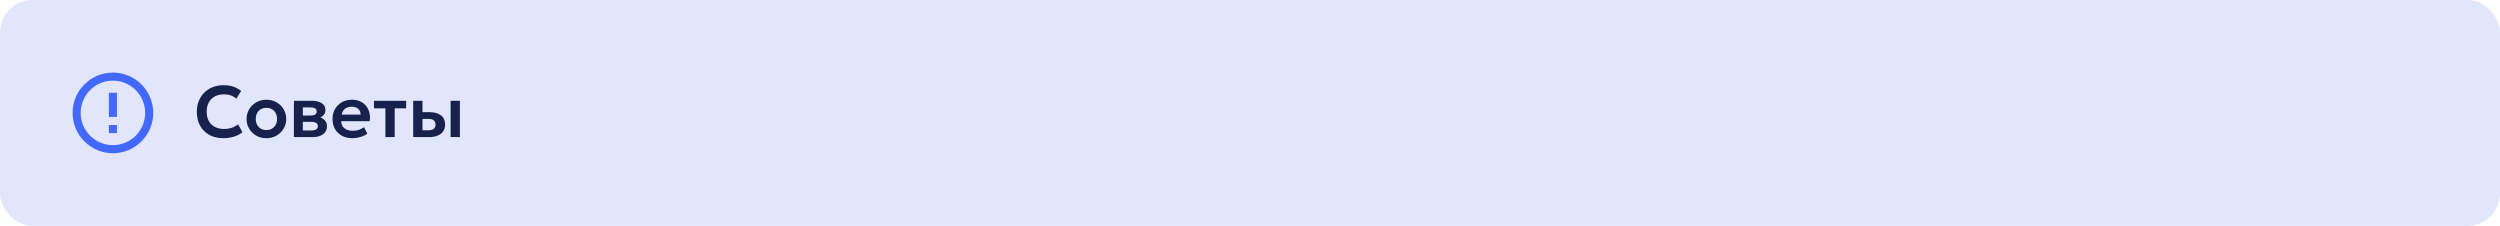 <?xml version="1.0" encoding="UTF-8"?> <svg xmlns="http://www.w3.org/2000/svg" width="620" height="56" viewBox="0 0 620 56" fill="none"><rect width="620" height="56" rx="8" fill="#E1E6FC"></rect><path d="M27 31H29V33H27V31ZM27 23H29V29H27V23ZM28 18C22.47 18 18 22.5 18 28C18 30.652 19.054 33.196 20.929 35.071C21.858 36 22.96 36.736 24.173 37.239C25.386 37.741 26.687 38 28 38C30.652 38 33.196 36.946 35.071 35.071C36.946 33.196 38 30.652 38 28C38 26.687 37.741 25.386 37.239 24.173C36.736 22.96 36 21.858 35.071 20.929C34.142 20 33.04 19.264 31.827 18.761C30.614 18.259 29.313 18 28 18ZM28 36C25.878 36 23.843 35.157 22.343 33.657C20.843 32.157 20 30.122 20 28C20 25.878 20.843 23.843 22.343 22.343C23.843 20.843 25.878 20 28 20C30.122 20 32.157 20.843 33.657 22.343C35.157 23.843 36 25.878 36 28C36 30.122 35.157 32.157 33.657 33.657C32.157 35.157 30.122 36 28 36Z" fill="#0033FF" fill-opacity="0.7"></path><path d="M55.362 34.27C54.054 34.27 52.908 34 51.924 33.46C50.94 32.92 50.175 32.161 49.629 31.183C49.083 30.199 48.81 29.044 48.81 27.718C48.81 26.752 48.969 25.87 49.287 25.072C49.611 24.268 50.067 23.572 50.655 22.984C51.249 22.39 51.945 21.934 52.743 21.616C53.547 21.292 54.429 21.13 55.389 21.13C56.379 21.13 57.225 21.256 57.927 21.508C58.629 21.754 59.253 22.105 59.799 22.561L58.602 24.478C58.218 24.112 57.768 23.842 57.252 23.668C56.742 23.488 56.175 23.398 55.551 23.398C54.885 23.398 54.288 23.497 53.76 23.695C53.232 23.893 52.782 24.181 52.41 24.559C52.038 24.931 51.753 25.381 51.555 25.909C51.357 26.437 51.258 27.031 51.258 27.691C51.258 28.597 51.435 29.371 51.789 30.013C52.143 30.649 52.647 31.138 53.301 31.48C53.955 31.822 54.732 31.993 55.632 31.993C56.238 31.993 56.829 31.9 57.405 31.714C57.987 31.528 58.536 31.231 59.052 30.823L60.132 32.794C59.532 33.262 58.836 33.625 58.044 33.883C57.258 34.141 56.364 34.27 55.362 34.27ZM66.067 34.27C65.107 34.27 64.255 34.054 63.511 33.622C62.773 33.184 62.194 32.605 61.774 31.885C61.354 31.159 61.144 30.364 61.144 29.5C61.144 28.864 61.264 28.258 61.504 27.682C61.744 27.106 62.083 26.599 62.521 26.161C62.965 25.717 63.487 25.369 64.087 25.117C64.687 24.859 65.347 24.73 66.067 24.73C67.021 24.73 67.867 24.946 68.605 25.378C69.349 25.81 69.931 26.389 70.351 27.115C70.777 27.841 70.99 28.636 70.99 29.5C70.99 30.136 70.867 30.742 70.621 31.318C70.381 31.888 70.042 32.395 69.604 32.839C69.166 33.283 68.647 33.634 68.047 33.892C67.447 34.144 66.787 34.27 66.067 34.27ZM66.058 32.254C66.568 32.254 67.021 32.143 67.417 31.921C67.819 31.693 68.134 31.375 68.362 30.967C68.59 30.553 68.704 30.064 68.704 29.5C68.704 28.936 68.59 28.447 68.362 28.033C68.134 27.619 67.822 27.301 67.426 27.079C67.03 26.857 66.577 26.746 66.067 26.746C65.557 26.746 65.101 26.857 64.699 27.079C64.303 27.301 63.991 27.619 63.763 28.033C63.541 28.447 63.43 28.936 63.43 29.5C63.43 30.064 63.544 30.553 63.772 30.967C64 31.375 64.312 31.693 64.708 31.921C65.104 32.143 65.554 32.254 66.058 32.254ZM72.887 34V25H77.324C78.362 25 79.184 25.195 79.79 25.585C80.402 25.969 80.708 26.548 80.708 27.322C80.708 27.706 80.612 28.042 80.42 28.33C80.228 28.612 79.967 28.846 79.637 29.032C79.307 29.212 78.932 29.341 78.512 29.419L78.476 28.906C79.298 29.002 79.94 29.263 80.402 29.689C80.864 30.109 81.095 30.649 81.095 31.309C81.095 31.867 80.951 32.347 80.663 32.749C80.381 33.151 79.97 33.46 79.43 33.676C78.89 33.892 78.239 34 77.477 34H72.887ZM75.101 32.362H77.171C77.705 32.362 78.116 32.272 78.404 32.092C78.692 31.906 78.836 31.636 78.836 31.282C78.836 30.934 78.692 30.67 78.404 30.49C78.122 30.31 77.711 30.22 77.171 30.22H74.84V28.654H76.955C77.459 28.654 77.849 28.576 78.125 28.42C78.401 28.258 78.539 28.003 78.539 27.655C78.539 27.301 78.398 27.043 78.116 26.881C77.84 26.719 77.453 26.638 76.955 26.638H75.101V32.362ZM87.381 34.27C86.403 34.27 85.545 34.072 84.807 33.676C84.069 33.274 83.493 32.716 83.079 32.002C82.671 31.288 82.467 30.457 82.467 29.509C82.467 28.813 82.584 28.174 82.818 27.592C83.058 27.01 83.394 26.506 83.826 26.08C84.264 25.648 84.774 25.315 85.356 25.081C85.944 24.847 86.586 24.73 87.282 24.73C88.038 24.73 88.713 24.865 89.307 25.135C89.901 25.399 90.393 25.774 90.783 26.26C91.179 26.74 91.455 27.304 91.611 27.952C91.773 28.594 91.794 29.296 91.674 30.058H84.636C84.63 30.532 84.741 30.946 84.969 31.3C85.203 31.654 85.533 31.933 85.959 32.137C86.391 32.335 86.898 32.434 87.48 32.434C87.996 32.434 88.491 32.359 88.965 32.209C89.439 32.059 89.88 31.837 90.288 31.543L91.098 33.154C90.816 33.382 90.465 33.58 90.045 33.748C89.625 33.916 89.181 34.045 88.713 34.135C88.251 34.225 87.807 34.27 87.381 34.27ZM84.771 28.42H89.442C89.424 27.814 89.223 27.34 88.839 26.998C88.455 26.65 87.918 26.476 87.228 26.476C86.544 26.476 85.98 26.65 85.536 26.998C85.092 27.34 84.837 27.814 84.771 28.42ZM95.582 34V26.872H92.746V25H100.72V26.872H97.885V34H95.582ZM102.471 34V25H104.775V32.308H106.224C106.812 32.308 107.256 32.191 107.556 31.957C107.862 31.717 108.015 31.369 108.015 30.913C108.015 30.463 107.874 30.115 107.592 29.869C107.31 29.617 106.905 29.491 106.377 29.491H104.496V27.817H106.557C107.745 27.817 108.681 28.081 109.365 28.609C110.049 29.131 110.391 29.899 110.391 30.913C110.391 31.555 110.229 32.107 109.905 32.569C109.581 33.031 109.125 33.385 108.537 33.631C107.949 33.877 107.259 34 106.467 34H102.471ZM111.75 34V25H114.054V34H111.75Z" fill="#17224C"></path></svg> 